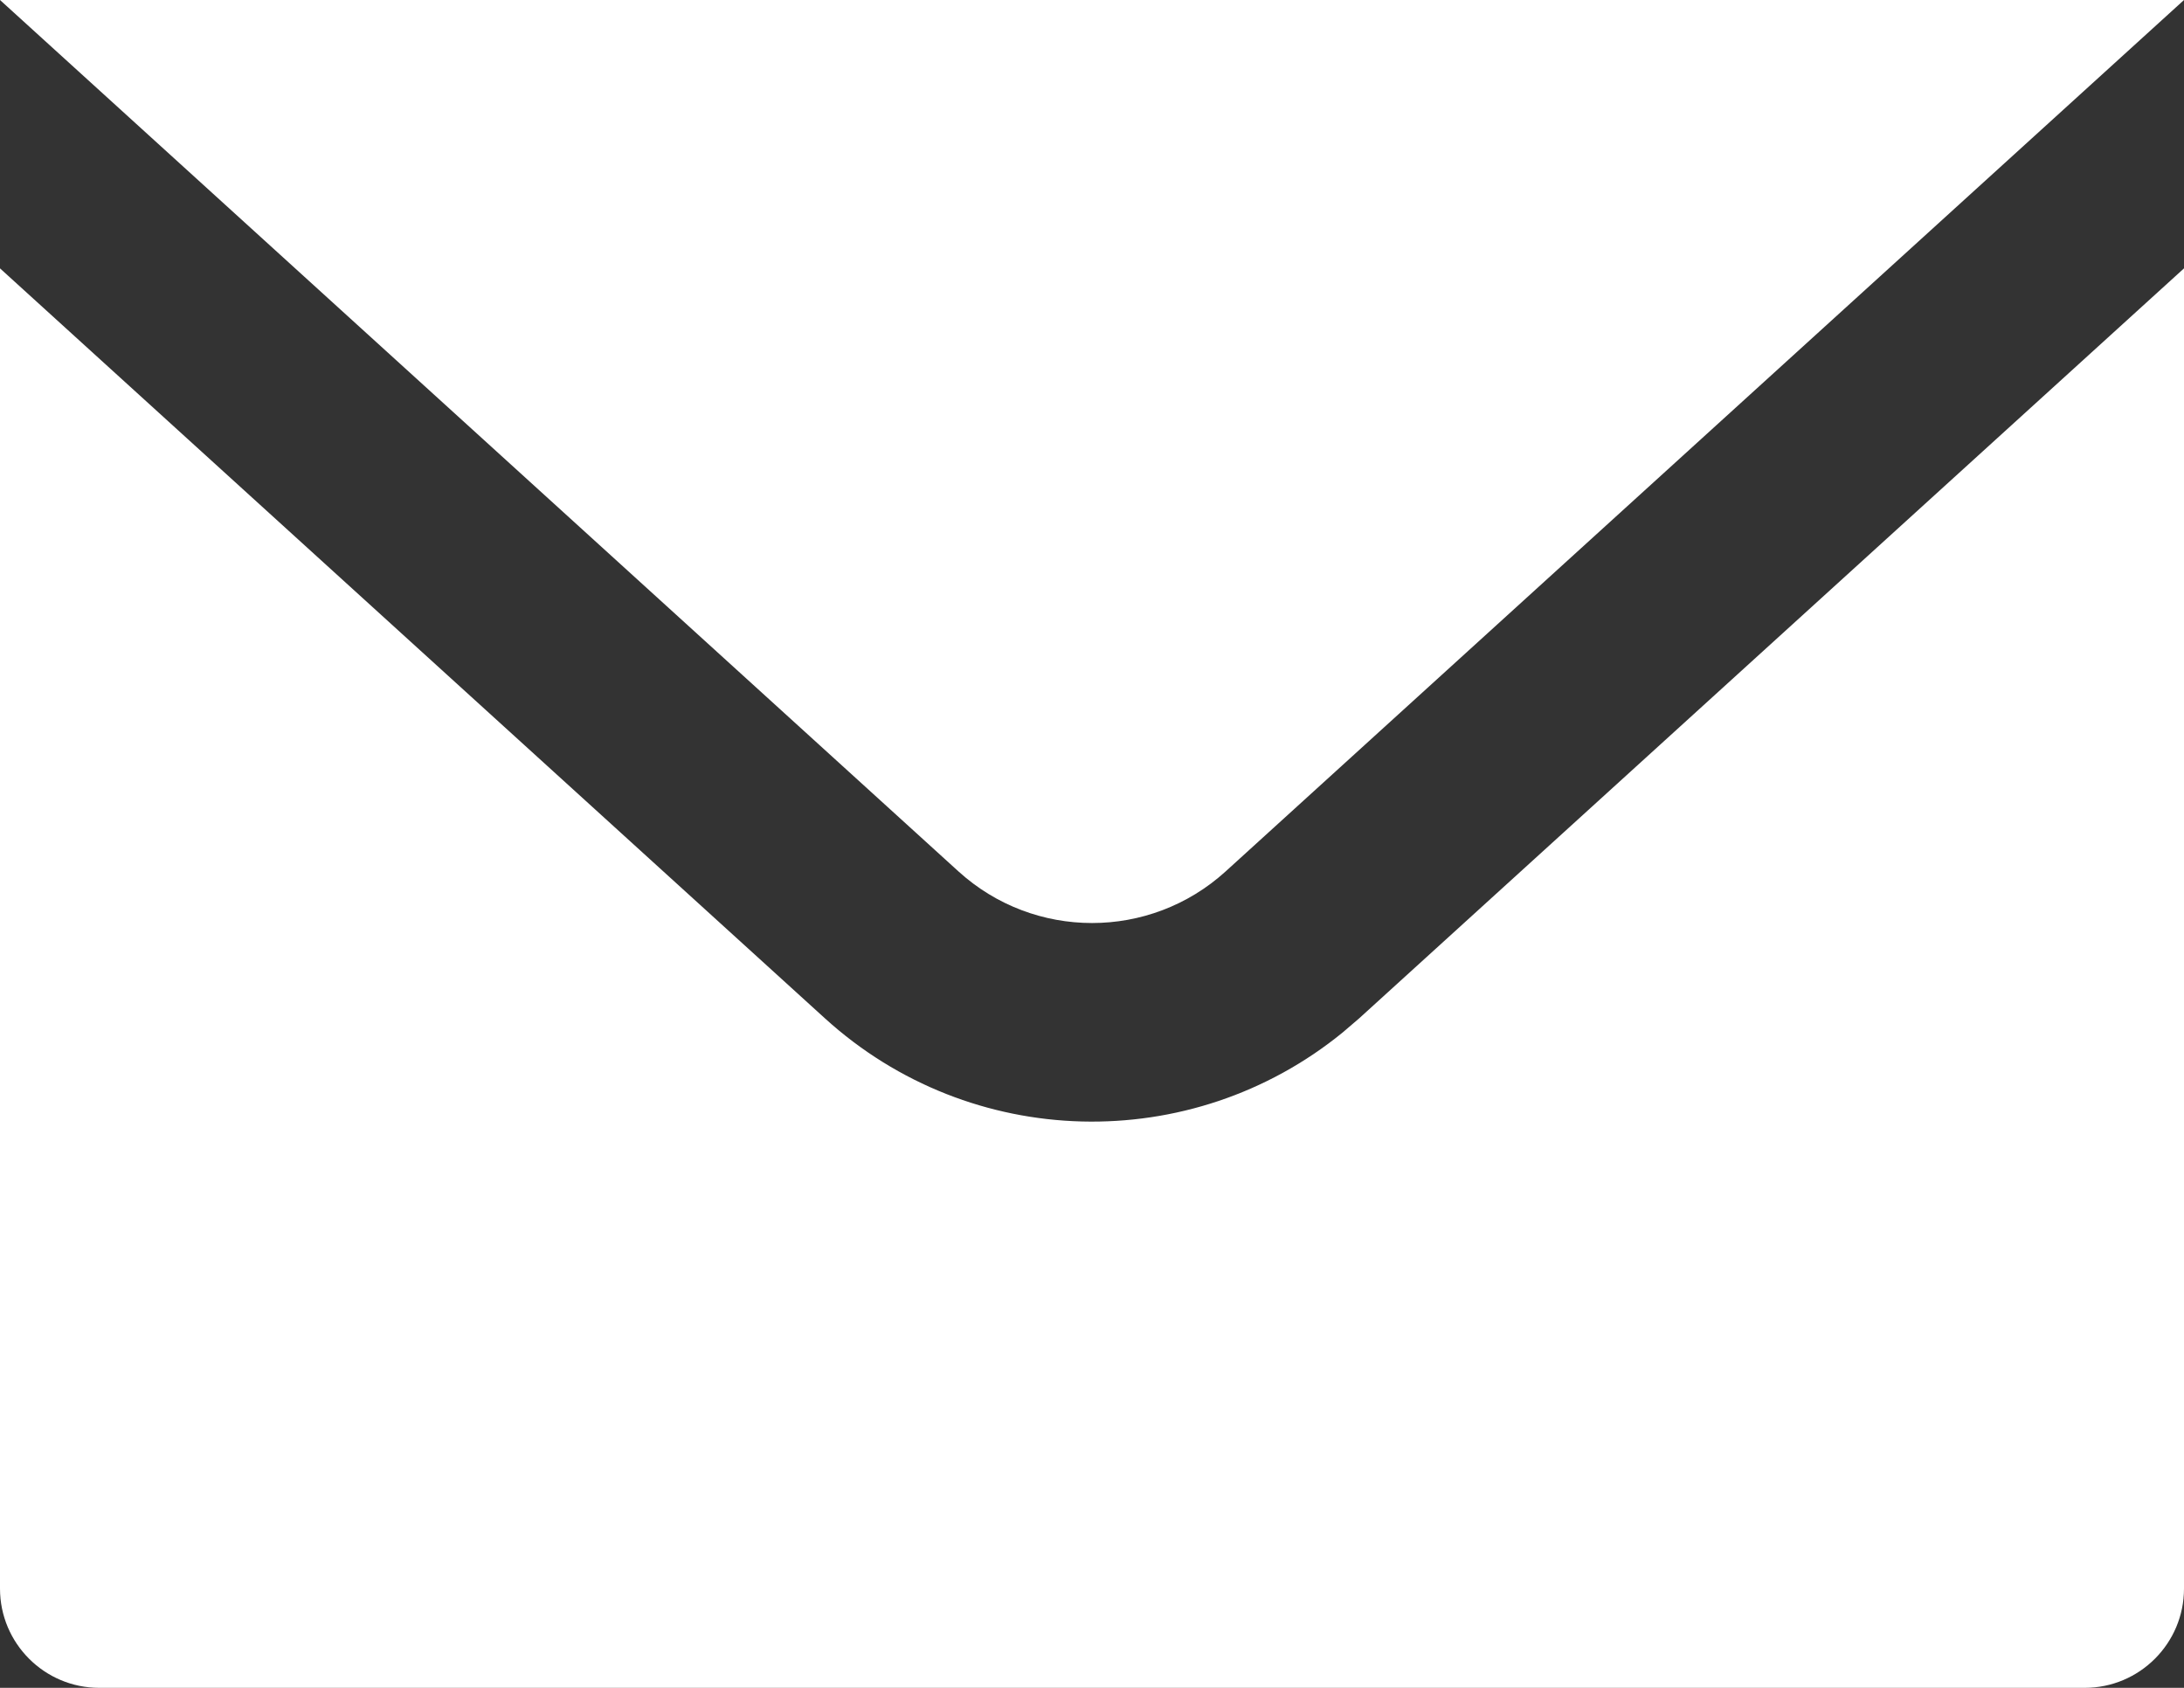 <?xml version="1.0" encoding="UTF-8"?>
<svg width="22px" height="17px" viewBox="0 0 22 17" version="1.1" xmlns="http://www.w3.org/2000/svg" xmlns:xlink="http://www.w3.org/1999/xlink">
    <rect x="0" y="0" width="22" height="17" fill="#333333" stroke="none"/>
    <!-- Generator: Sketch 57.1 (83088) - https://sketch.com -->
    <title>Assets / Icon / Letter</title>
    <desc>Created with Sketch.</desc>
    <g id="My-booking" stroke="none" stroke-width="1" fill="none" fill-rule="evenodd">
        <g id="Group-4-Copy-2" transform="translate(-370, -128)" fill="#FFFFFF" fill-rule="nonzero">
            <g id="Assets-/-Icon-/-Letter" transform="translate(366, 121)">
                <path d="M26,9.703 L26,23 C26,23.552 25.552,24 25,24 L5,24 C4.448,24 4,23.552 4,23 L4,9.703 L12.31,17.257 C13.781,18.594 16,18.642 17.524,17.4 L17.691,17.257 L26,9.703 Z M26,7 L16.346,15.777 C15.583,16.47 14.418,16.47 13.655,15.777 L13.655,15.777 L4,7 L26,7 Z" id="Combined-Shape"></path>
            </g>
        </g>
    </g>
</svg>